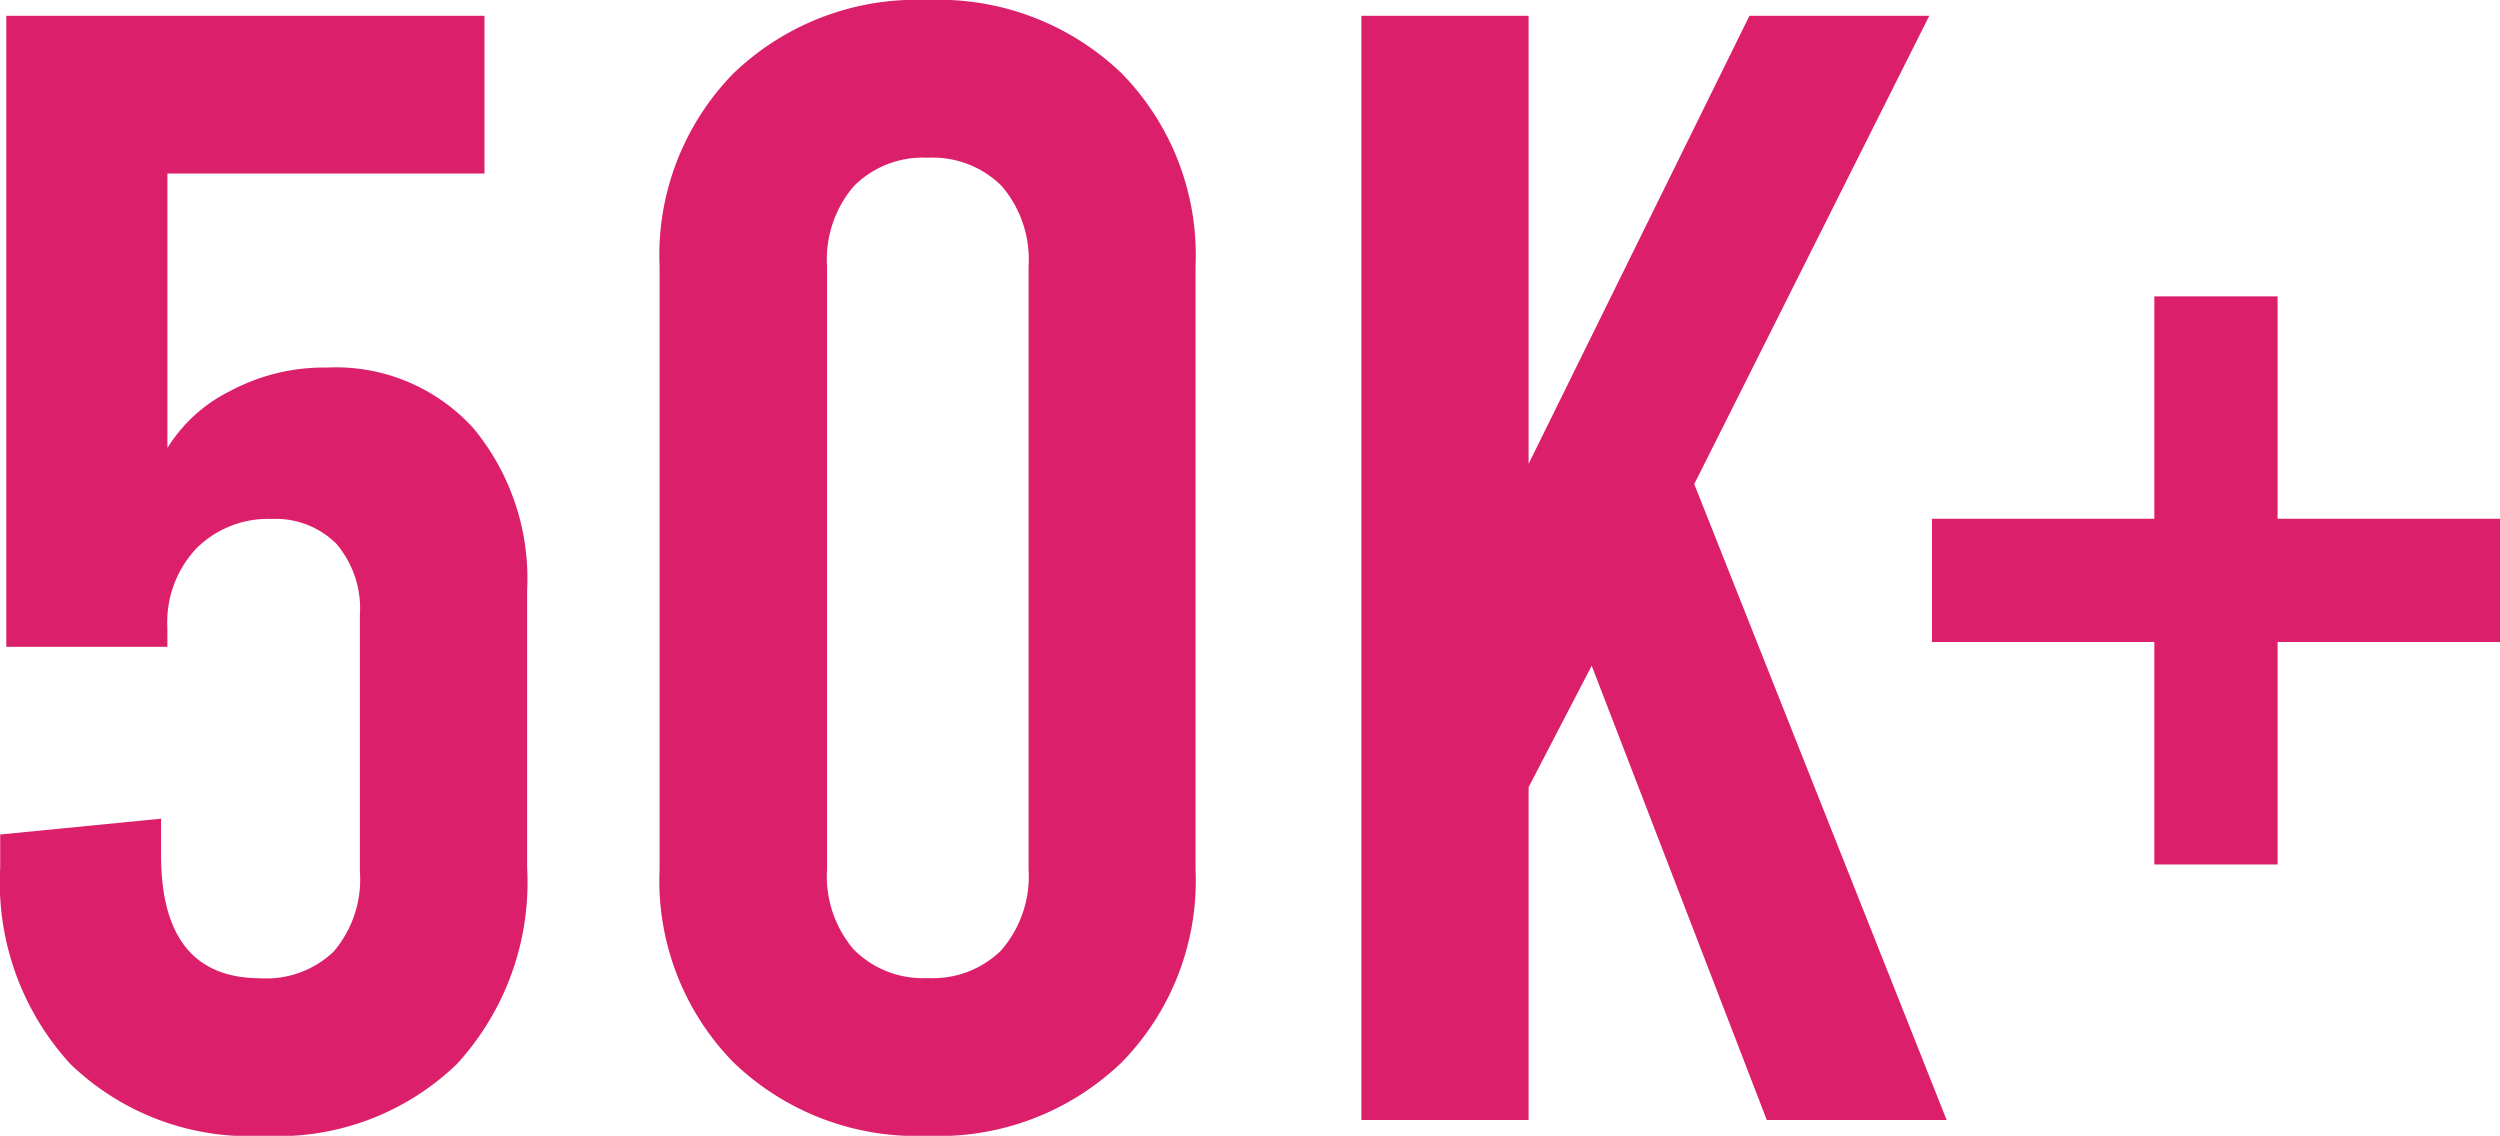 <svg xmlns="http://www.w3.org/2000/svg" width="50.713" height="23.04" viewBox="0 0 50.713 23.04">
  <g id="Ruim_50.000" data-name="Ruim 50.000" transform="translate(89.428 -393.833)">
    <g id="_50K" data-name=" 50K">
      <g id="_50K-2" data-name=" 50K-2" style="isolation: isolate">
        <g id="Group_23520" data-name="Group 23520" style="isolation: isolate">
          <path id="Path_16845" data-name="Path 16845" d="M-88,415.417a5.451,5.451,0,0,1-1.424-3.984v-.672l3.263-.321v.737q0,2.5,2.017,2.5a1.973,1.973,0,0,0,1.487-.544,2.256,2.256,0,0,0,.529-1.632v-5.184a2.023,2.023,0,0,0-.48-1.457,1.746,1.746,0,0,0-1.312-.5,2.059,2.059,0,0,0-1.52.593,2.184,2.184,0,0,0-.593,1.615v.385H-89.3v-12.8h9.7v3.2h-6.432v5.568a3.125,3.125,0,0,1,1.265-1.152,4.038,4.038,0,0,1,1.968-.48,3.766,3.766,0,0,1,2.975,1.232,4.777,4.777,0,0,1,1.089,3.28v5.632a5.452,5.452,0,0,1-1.425,3.984,5.227,5.227,0,0,1-3.919,1.456A5.226,5.226,0,0,1-88,415.417Z" fill="#db1f6a"/>
          <path id="Path_16846" data-name="Path 16846" d="M-74.548,415.385a5.268,5.268,0,0,1-1.5-3.92V399.241a5.272,5.272,0,0,1,1.5-3.921,5.359,5.359,0,0,1,3.936-1.487,5.359,5.359,0,0,1,3.936,1.487,5.272,5.272,0,0,1,1.5,3.921v12.224a5.268,5.268,0,0,1-1.5,3.92,5.355,5.355,0,0,1-3.936,1.488A5.355,5.355,0,0,1-74.548,415.385Zm5.441-2.288a2.288,2.288,0,0,0,.544-1.632V399.241a2.292,2.292,0,0,0-.544-1.633,1.976,1.976,0,0,0-1.5-.575,1.974,1.974,0,0,0-1.5.575,2.288,2.288,0,0,0-.544,1.633v12.224a2.283,2.283,0,0,0,.544,1.632,1.974,1.974,0,0,0,1.5.576A1.977,1.977,0,0,0-69.107,413.1Z" fill="#db1f6a"/>
          <path id="Path_16847" data-name="Path 16847" d="M-57.14,407.337l-1.28,2.464v6.752h-3.392v-22.4h3.392v9.089l4.48-9.089h3.648l-4.768,9.5,5.12,12.9h-3.648Z" fill="#db1f6a"/>
        </g>
      </g>
      <g id="_" data-name=" " style="isolation: isolate">
        <g id="Group_23521" data-name="Group 23521" style="isolation: isolate">
          <path id="Path_16848" data-name="Path 16848" d="M-38.714,406.856h-4.513v4.513h-2.5v-4.513h-4.511v-2.5h4.511v-4.511h2.5v4.511h4.513Z" fill="#db1f6a"/>
        </g>
      </g>
    </g>
  </g>
</svg>
